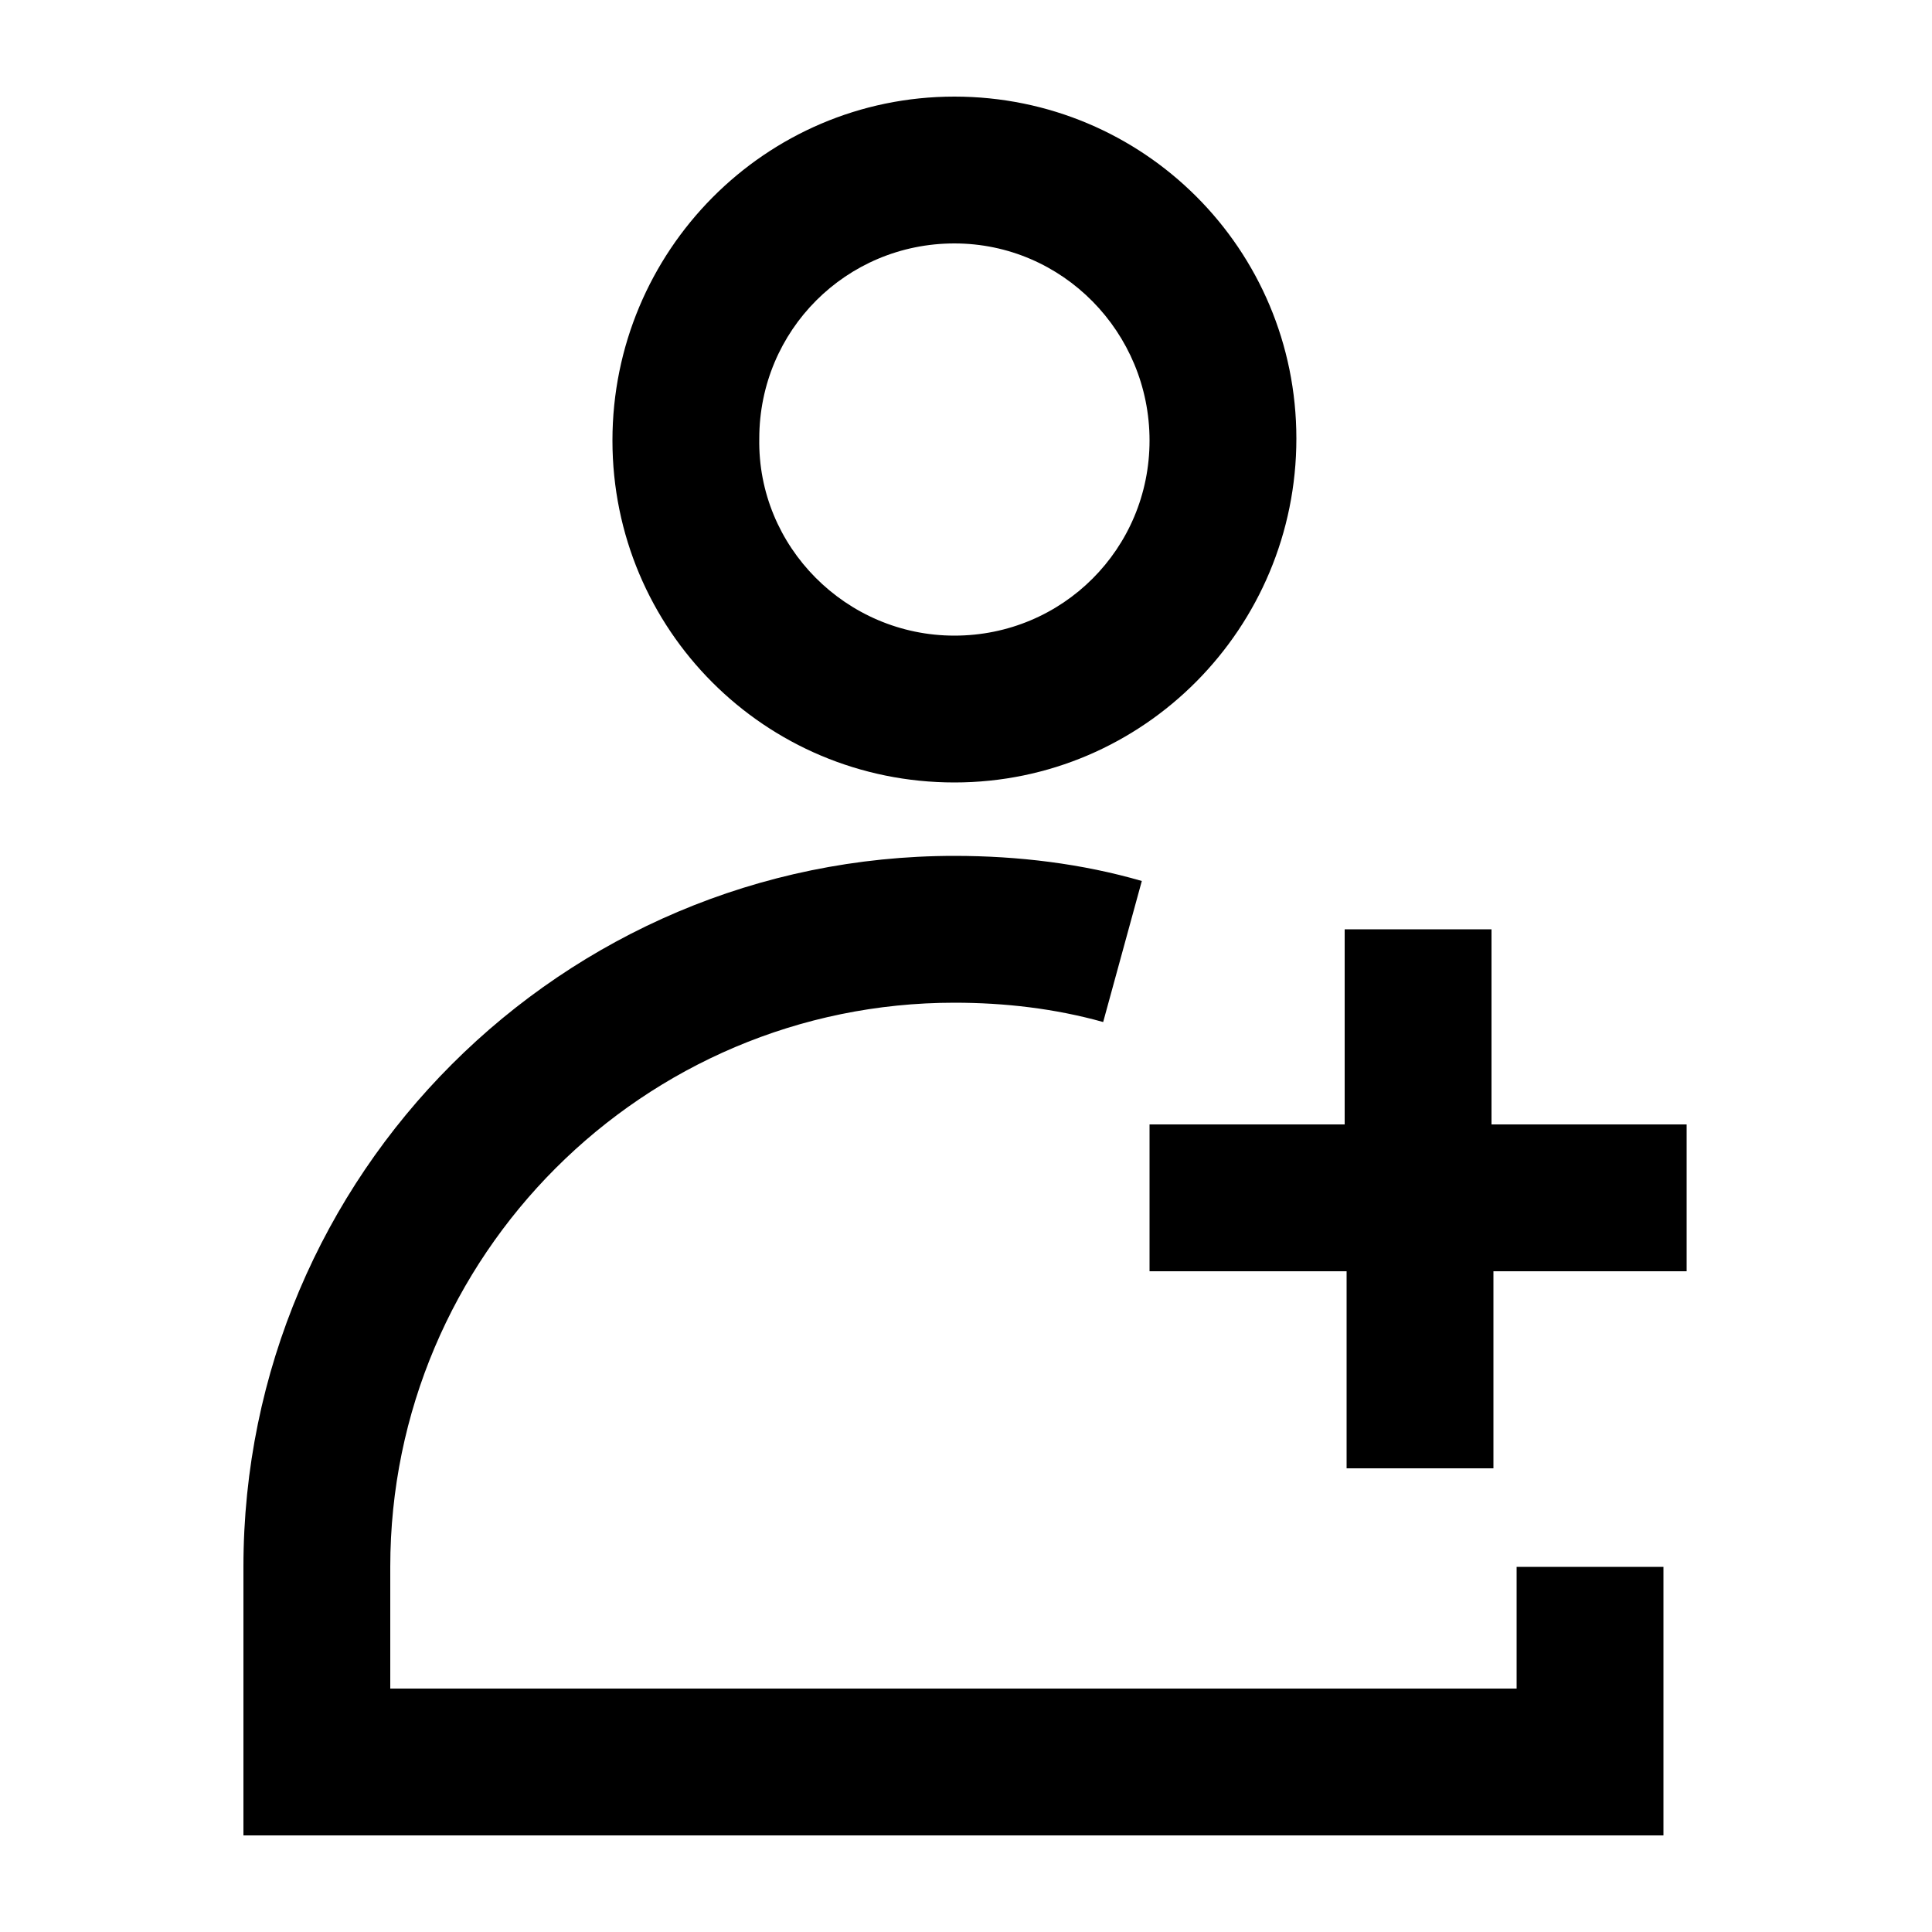 <?xml version="1.0" encoding="utf-8"?>
<!-- Generator: Adobe Illustrator 25.0.0, SVG Export Plug-In . SVG Version: 6.00 Build 0)  -->
<svg version="1.1" id="图层_1" xmlns="http://www.w3.org/2000/svg" xmlns:xlink="http://www.w3.org/1999/xlink" x="0px" y="0px"
	 viewBox="0 0 100 100" style="enable-background:new 0 0 100 100;" xml:space="preserve">
<path d="M20.2,81.1v6.3h58.3v-6.3h7.6V95H12.6V81.1c0-20.3,16.5-36.8,36.8-36.8c3.3,0,6.6,0.4,9.7,1.3l-2,7.3c-2.5-0.7-5.1-1-7.7-1
	C33.3,51.9,20.2,65,20.2,81.1z M49.4,32.9c5.6,0,10.1-4.5,10.1-10.1S55,12.6,49.4,12.6c0,0,0,0,0,0c-5.6,0-10.1,4.5-10.1,10.1
	C39.2,28.3,43.8,32.9,49.4,32.9z M49.4,40.5c-9.8,0-17.7-7.9-17.7-17.7S39.6,5,49.4,5s17.7,7.9,17.7,17.7S59.2,40.5,49.4,40.5z
	 M69.6,58.2V48.1h7.6v10.1h10.1v7.6H77.3V76h-7.6V65.8H59.5v-7.6H69.6z"/>
</svg>
